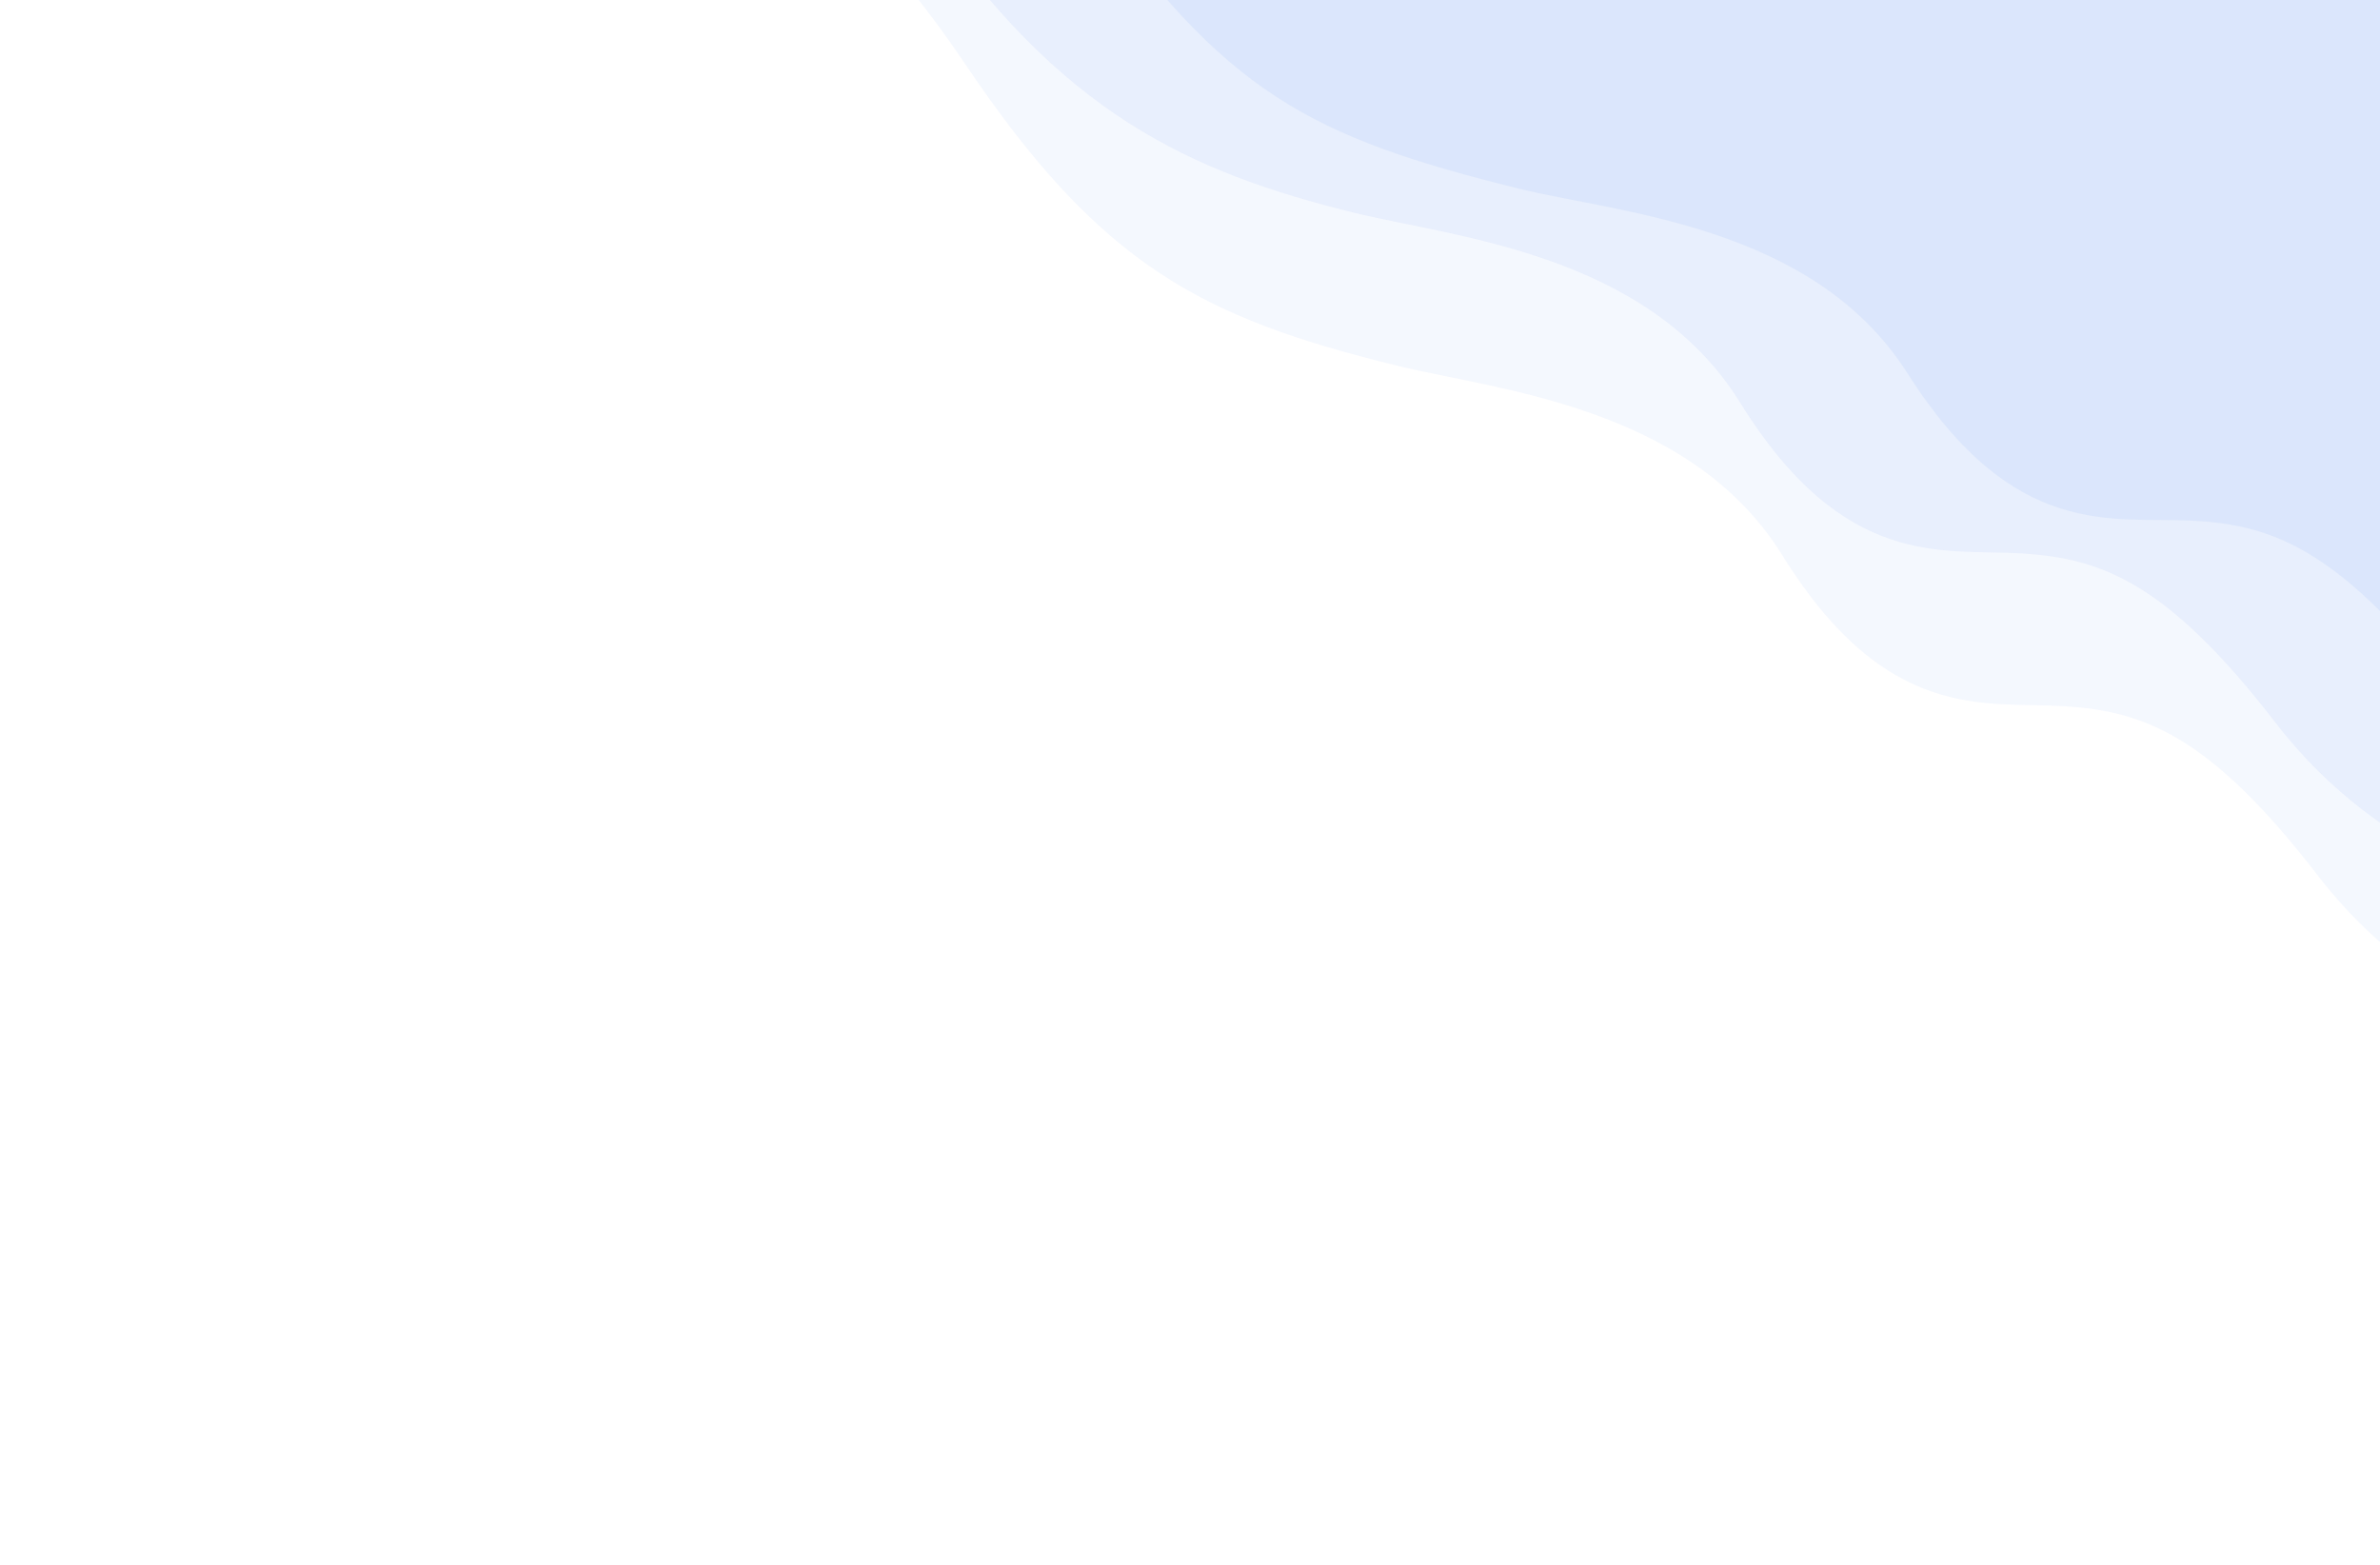 <svg width="1200" height="789" viewBox="0 0 1200 789" fill="none" xmlns="http://www.w3.org/2000/svg">
<g opacity="0.2">
<path d="M1417.78 633.016C1440.3 701.441 1509.28 749.471 1540.96 764.934L1691.43 -72.174L164.896 -435.566L116.036 -163.757C163.96 -152.928 268.408 -128.876 302.81 -119.295C345.813 -107.319 417.964 -69.856 486.651 32.28C555.338 134.417 606.354 160.119 703.615 184.205C753.454 196.547 851.772 204.403 898.591 279.888C951.377 364.991 1001.22 353.588 1041.03 356.109C1080.84 358.629 1114.05 370.592 1168.75 441.577C1223.45 512.562 1298.25 529.21 1319.64 534.302C1341.03 539.394 1389.63 547.485 1417.78 633.016Z" fill="#4A82EE" fill-opacity="0.3"/>
<path d="M1396.46 555.969C1418.98 624.394 1487.96 672.424 1519.64 687.887L1670.11 -149.221L143.575 -512.613L94.716 -240.803C142.64 -229.975 247.088 -205.922 281.49 -196.342C324.492 -184.366 396.644 -146.903 465.33 -44.767C534.017 57.37 600.498 86.902 682.295 107.158C732.133 119.5 830.451 127.356 877.271 202.841C930.056 287.944 979.903 276.542 1019.71 279.062C1059.51 281.582 1092.73 293.546 1147.43 364.53C1202.13 435.515 1276.93 452.163 1298.32 457.255C1319.71 462.347 1368.31 470.438 1396.46 555.969Z" fill="#4A81EE" fill-opacity="0.5"/>
<path d="M1484.38 534.339C1507.55 602.446 1577 649.55 1608.83 664.589L1662.65 -606.853L232.777 -866.435L174.842 -244.978C222.877 -234.786 327.571 -212.122 362.07 -203C405.194 -191.597 477.714 -155.099 547.382 -53.901C617.05 47.296 661.557 69.287 765.826 95.109C815.668 107.451 914.2 113.341 961.744 188.184C1015.35 272.564 1065.09 260.505 1104.93 262.498C1144.77 264.491 1178.1 276.011 1233.48 346.252C1288.87 416.492 1363.84 432.146 1385.29 436.953C1406.73 441.761 1455.41 449.206 1484.38 534.339Z" fill="#4A82EE"/>
</g>
</svg>
